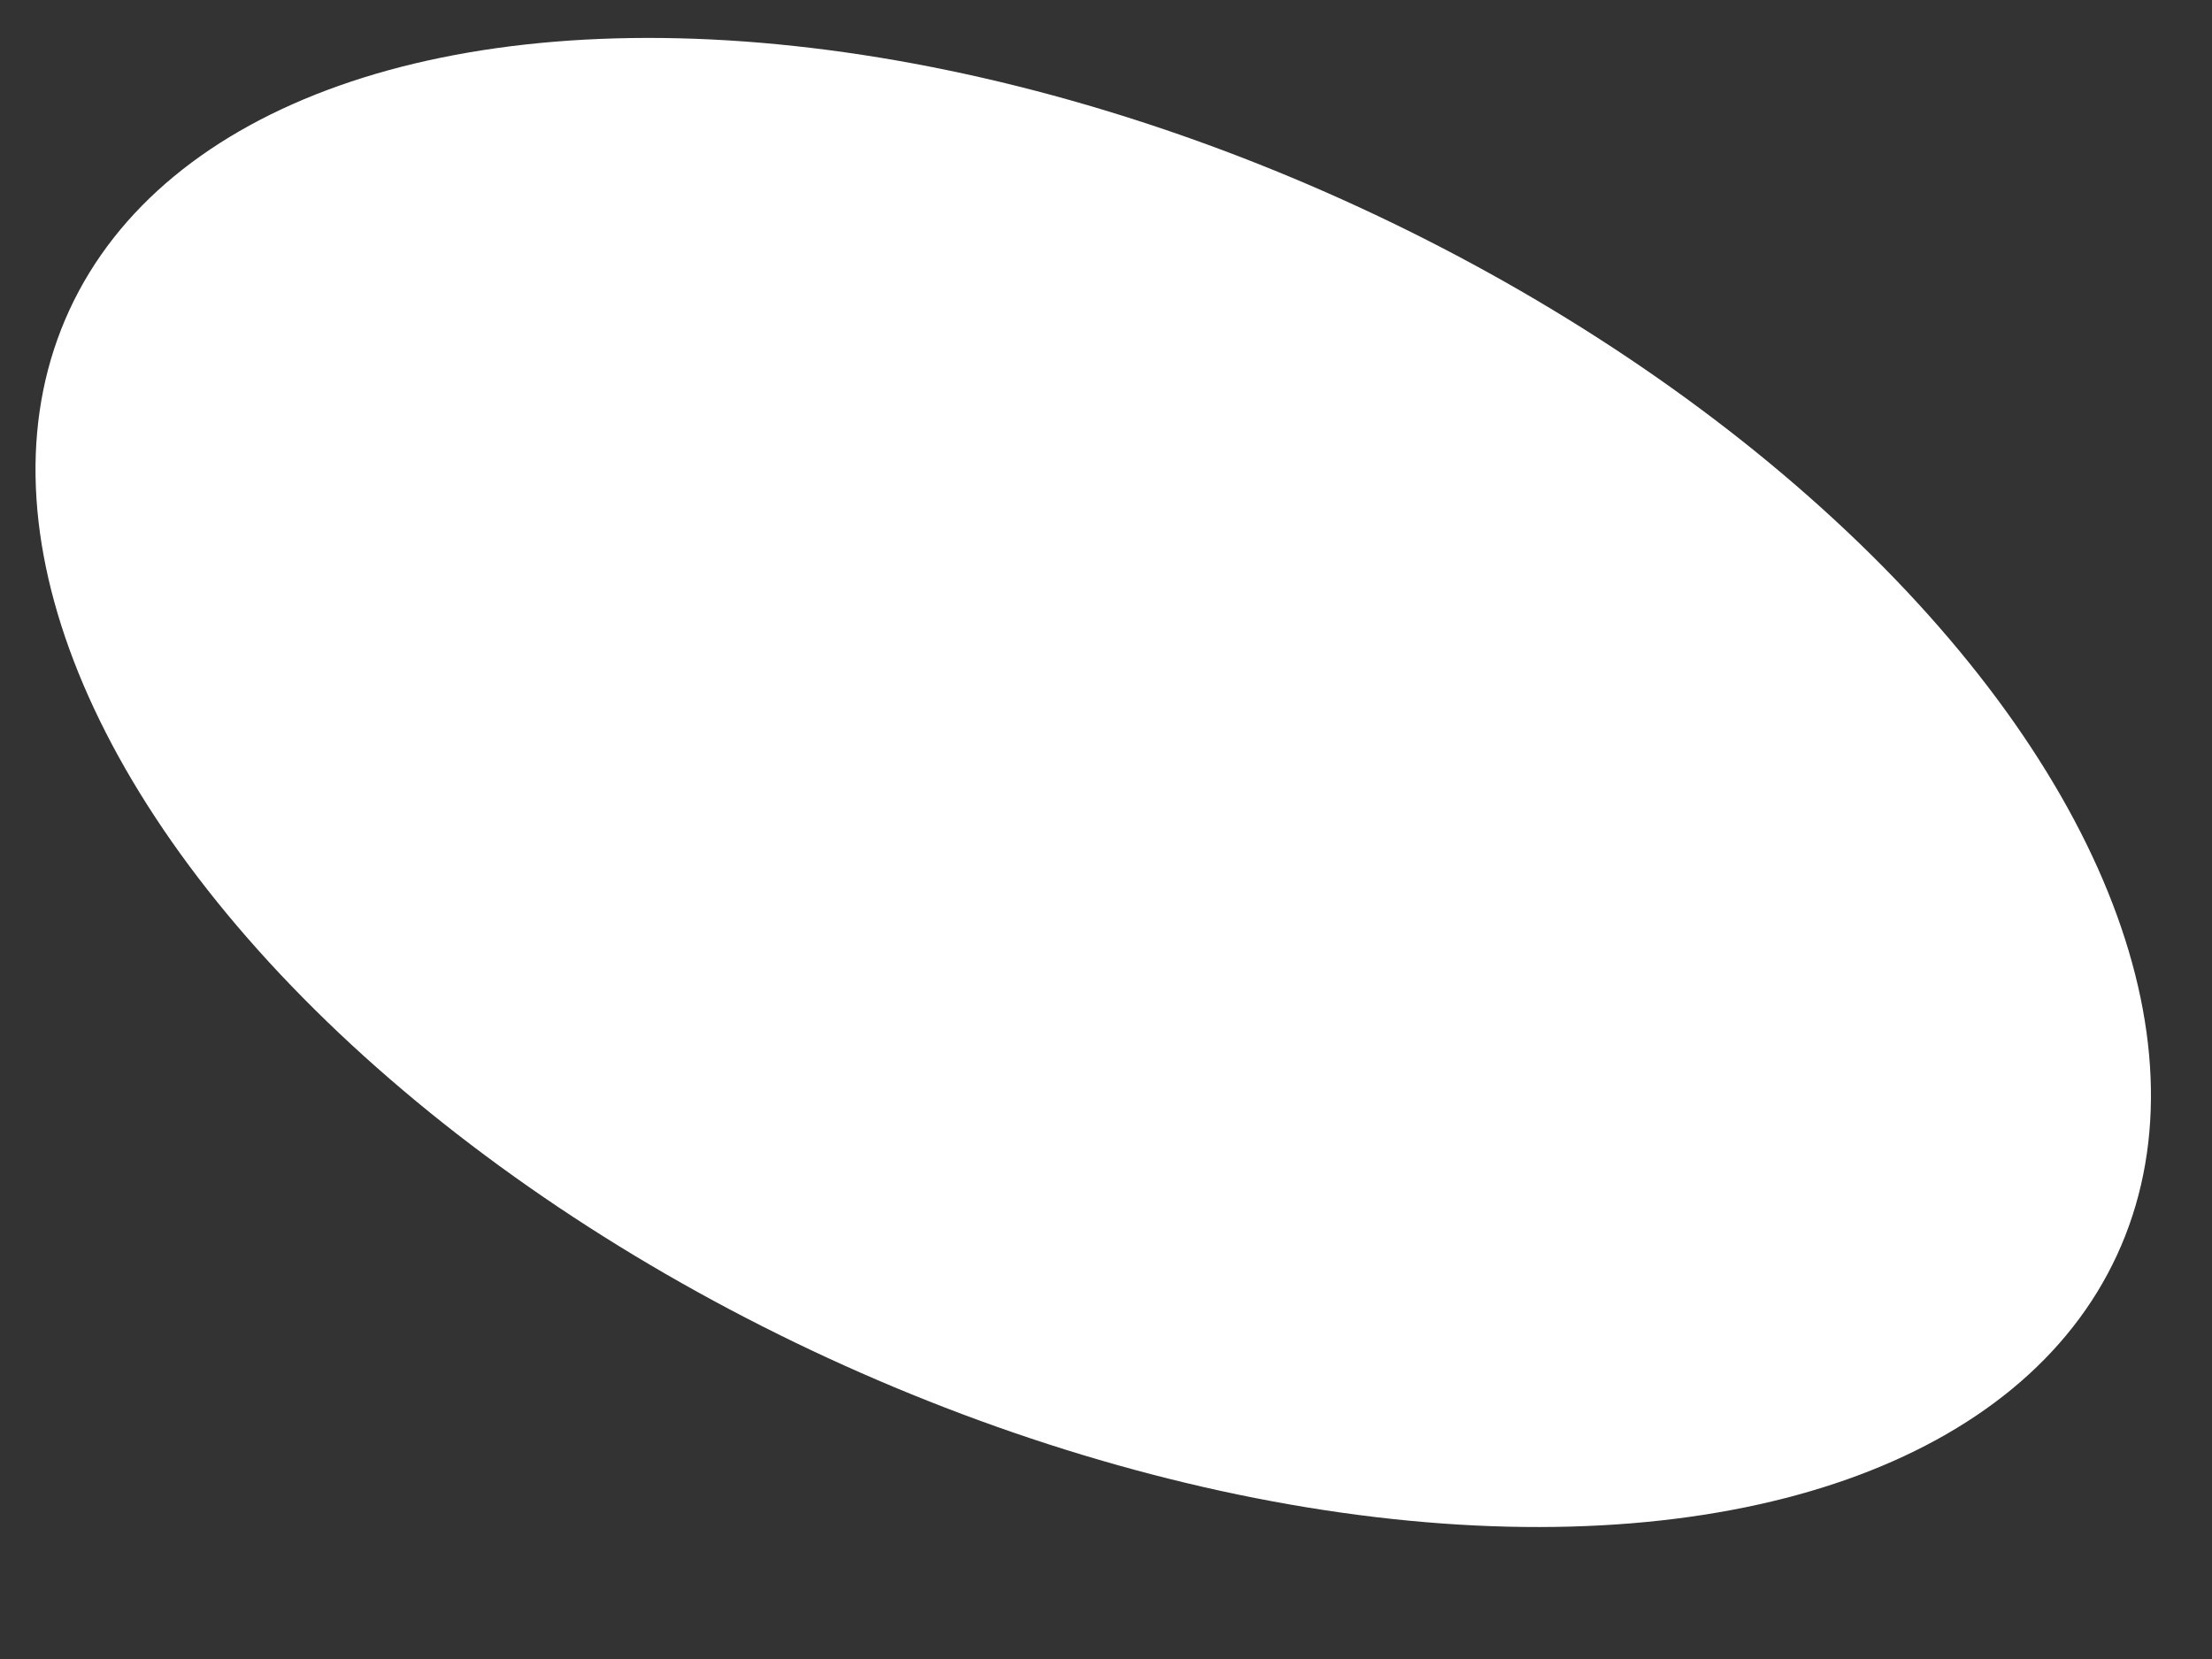 <svg width="16" height="12" viewBox="0 0 16 12" fill="none" xmlns="http://www.w3.org/2000/svg">
<rect x="0" y="0" width="16" height="12" fill="#333333" stroke="none"/>
<ellipse cx="8.156" cy="4.584" rx="8.156" ry="4.584" transform="matrix(-0.908 -0.419 -0.419 0.908 17.234 4.915)" fill="white"/>
</svg>
